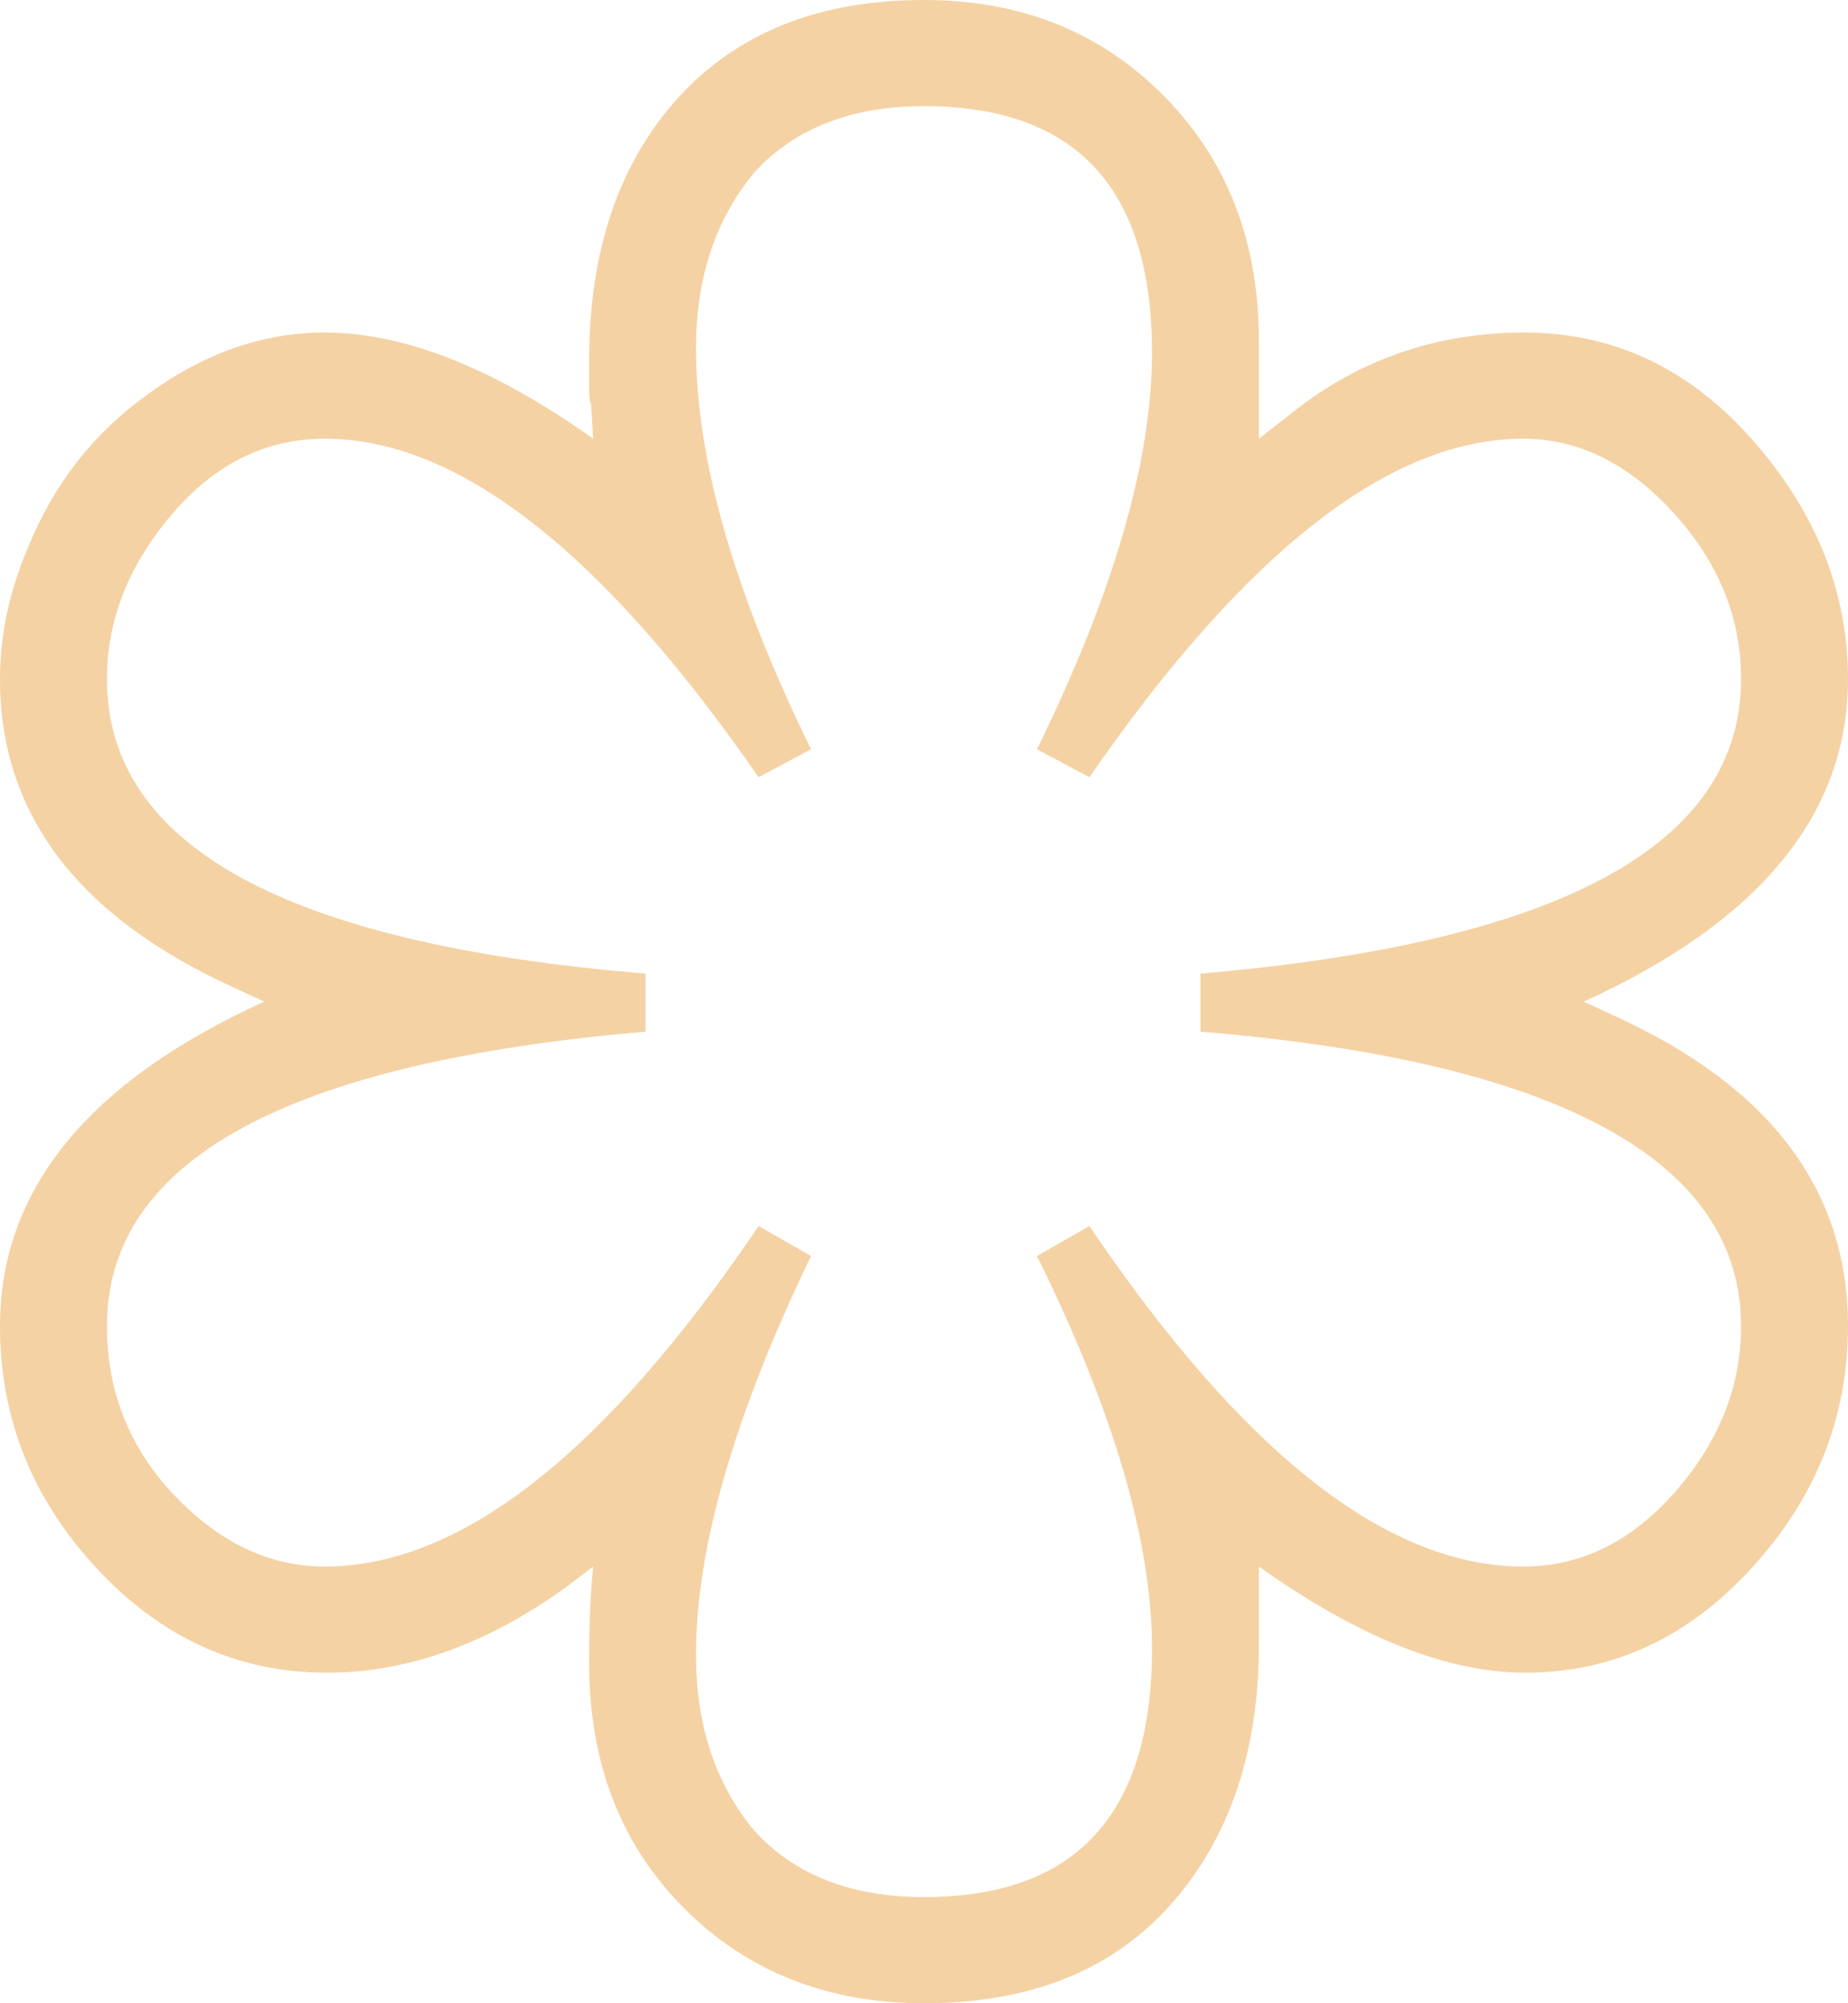 <svg xmlns="http://www.w3.org/2000/svg" xmlns:xlink="http://www.w3.org/1999/xlink" viewBox="0 0 24 26"><path d="M 16.349 5.694 L 16.349 4.42 C 16.349 3.137 15.939 2.08 15.118 1.248 C 14.297 0.416 13.258 0 12 0 C 10.638 0 9.572 0.425 8.803 1.274 C 8.035 2.123 7.651 3.259 7.651 4.68 L 7.651 5.07 C 7.651 5.139 7.659 5.2 7.677 5.252 L 7.703 5.694 C 6.41 4.775 5.249 4.316 4.218 4.316 C 3.415 4.316 2.646 4.585 1.913 5.122 C 1.214 5.625 0.699 6.283 0.367 7.098 C 0.122 7.67 0 8.242 0 8.814 C 0 10.565 1.013 11.899 3.039 12.818 L 3.432 13 C 1.144 14.04 0 15.444 0 17.212 C 0 18.408 0.419 19.457 1.258 20.358 C 2.096 21.259 3.092 21.71 4.245 21.71 C 5.293 21.71 6.332 21.337 7.362 20.592 L 7.703 20.332 C 7.668 20.679 7.651 21.095 7.651 21.58 C 7.651 22.88 8.061 23.942 8.882 24.765 C 9.703 25.588 10.742 26 12 26 C 13.38 26 14.45 25.571 15.21 24.713 C 15.969 23.855 16.349 22.733 16.349 21.346 L 16.349 20.332 C 17.642 21.251 18.795 21.71 19.808 21.71 C 20.943 21.71 21.926 21.255 22.755 20.345 C 23.585 19.435 24 18.391 24 17.212 C 24 15.444 22.987 14.101 20.961 13.182 L 20.568 13 C 22.856 11.96 24 10.565 24 8.814 C 24 7.687 23.59 6.656 22.769 5.72 C 21.948 4.784 20.956 4.316 19.795 4.316 C 18.633 4.316 17.607 4.68 16.716 5.408 Z M 14.148 10.088 C 16.175 7.159 18.052 5.694 19.782 5.694 C 20.498 5.694 21.148 6.015 21.734 6.656 C 22.319 7.297 22.611 8.017 22.611 8.814 C 22.611 10.963 20.271 12.237 15.59 12.636 L 15.59 13.39 C 17.913 13.581 19.664 13.997 20.843 14.638 C 22.022 15.279 22.611 16.137 22.611 17.212 C 22.611 17.992 22.328 18.707 21.76 19.357 C 21.192 20.007 20.533 20.332 19.782 20.332 C 18.017 20.332 16.14 18.859 14.148 15.912 L 13.467 16.302 C 14.463 18.313 14.961 20.011 14.961 21.398 C 14.961 23.547 13.974 24.622 12 24.622 C 11.057 24.622 10.323 24.336 9.799 23.764 C 9.293 23.157 9.039 22.395 9.039 21.476 C 9.039 20.089 9.537 18.365 10.533 16.302 L 9.852 15.912 C 7.86 18.859 5.983 20.332 4.218 20.332 C 3.502 20.332 2.852 20.024 2.266 19.409 C 1.681 18.794 1.389 18.061 1.389 17.212 C 1.389 15.063 3.721 13.789 8.384 13.39 L 8.384 12.636 C 3.721 12.255 1.389 10.981 1.389 8.814 C 1.389 8.051 1.668 7.341 2.227 6.682 C 2.786 6.023 3.45 5.694 4.218 5.694 C 5.948 5.694 7.825 7.159 9.852 10.088 L 10.533 9.724 C 9.537 7.696 9.039 5.963 9.039 4.524 C 9.039 3.605 9.293 2.843 9.799 2.236 C 10.323 1.664 11.057 1.378 12 1.378 C 13.974 1.378 14.961 2.444 14.961 4.576 C 14.961 5.98 14.463 7.696 13.467 9.724 Z" fill="rgb(245, 210, 164)"></path></svg>